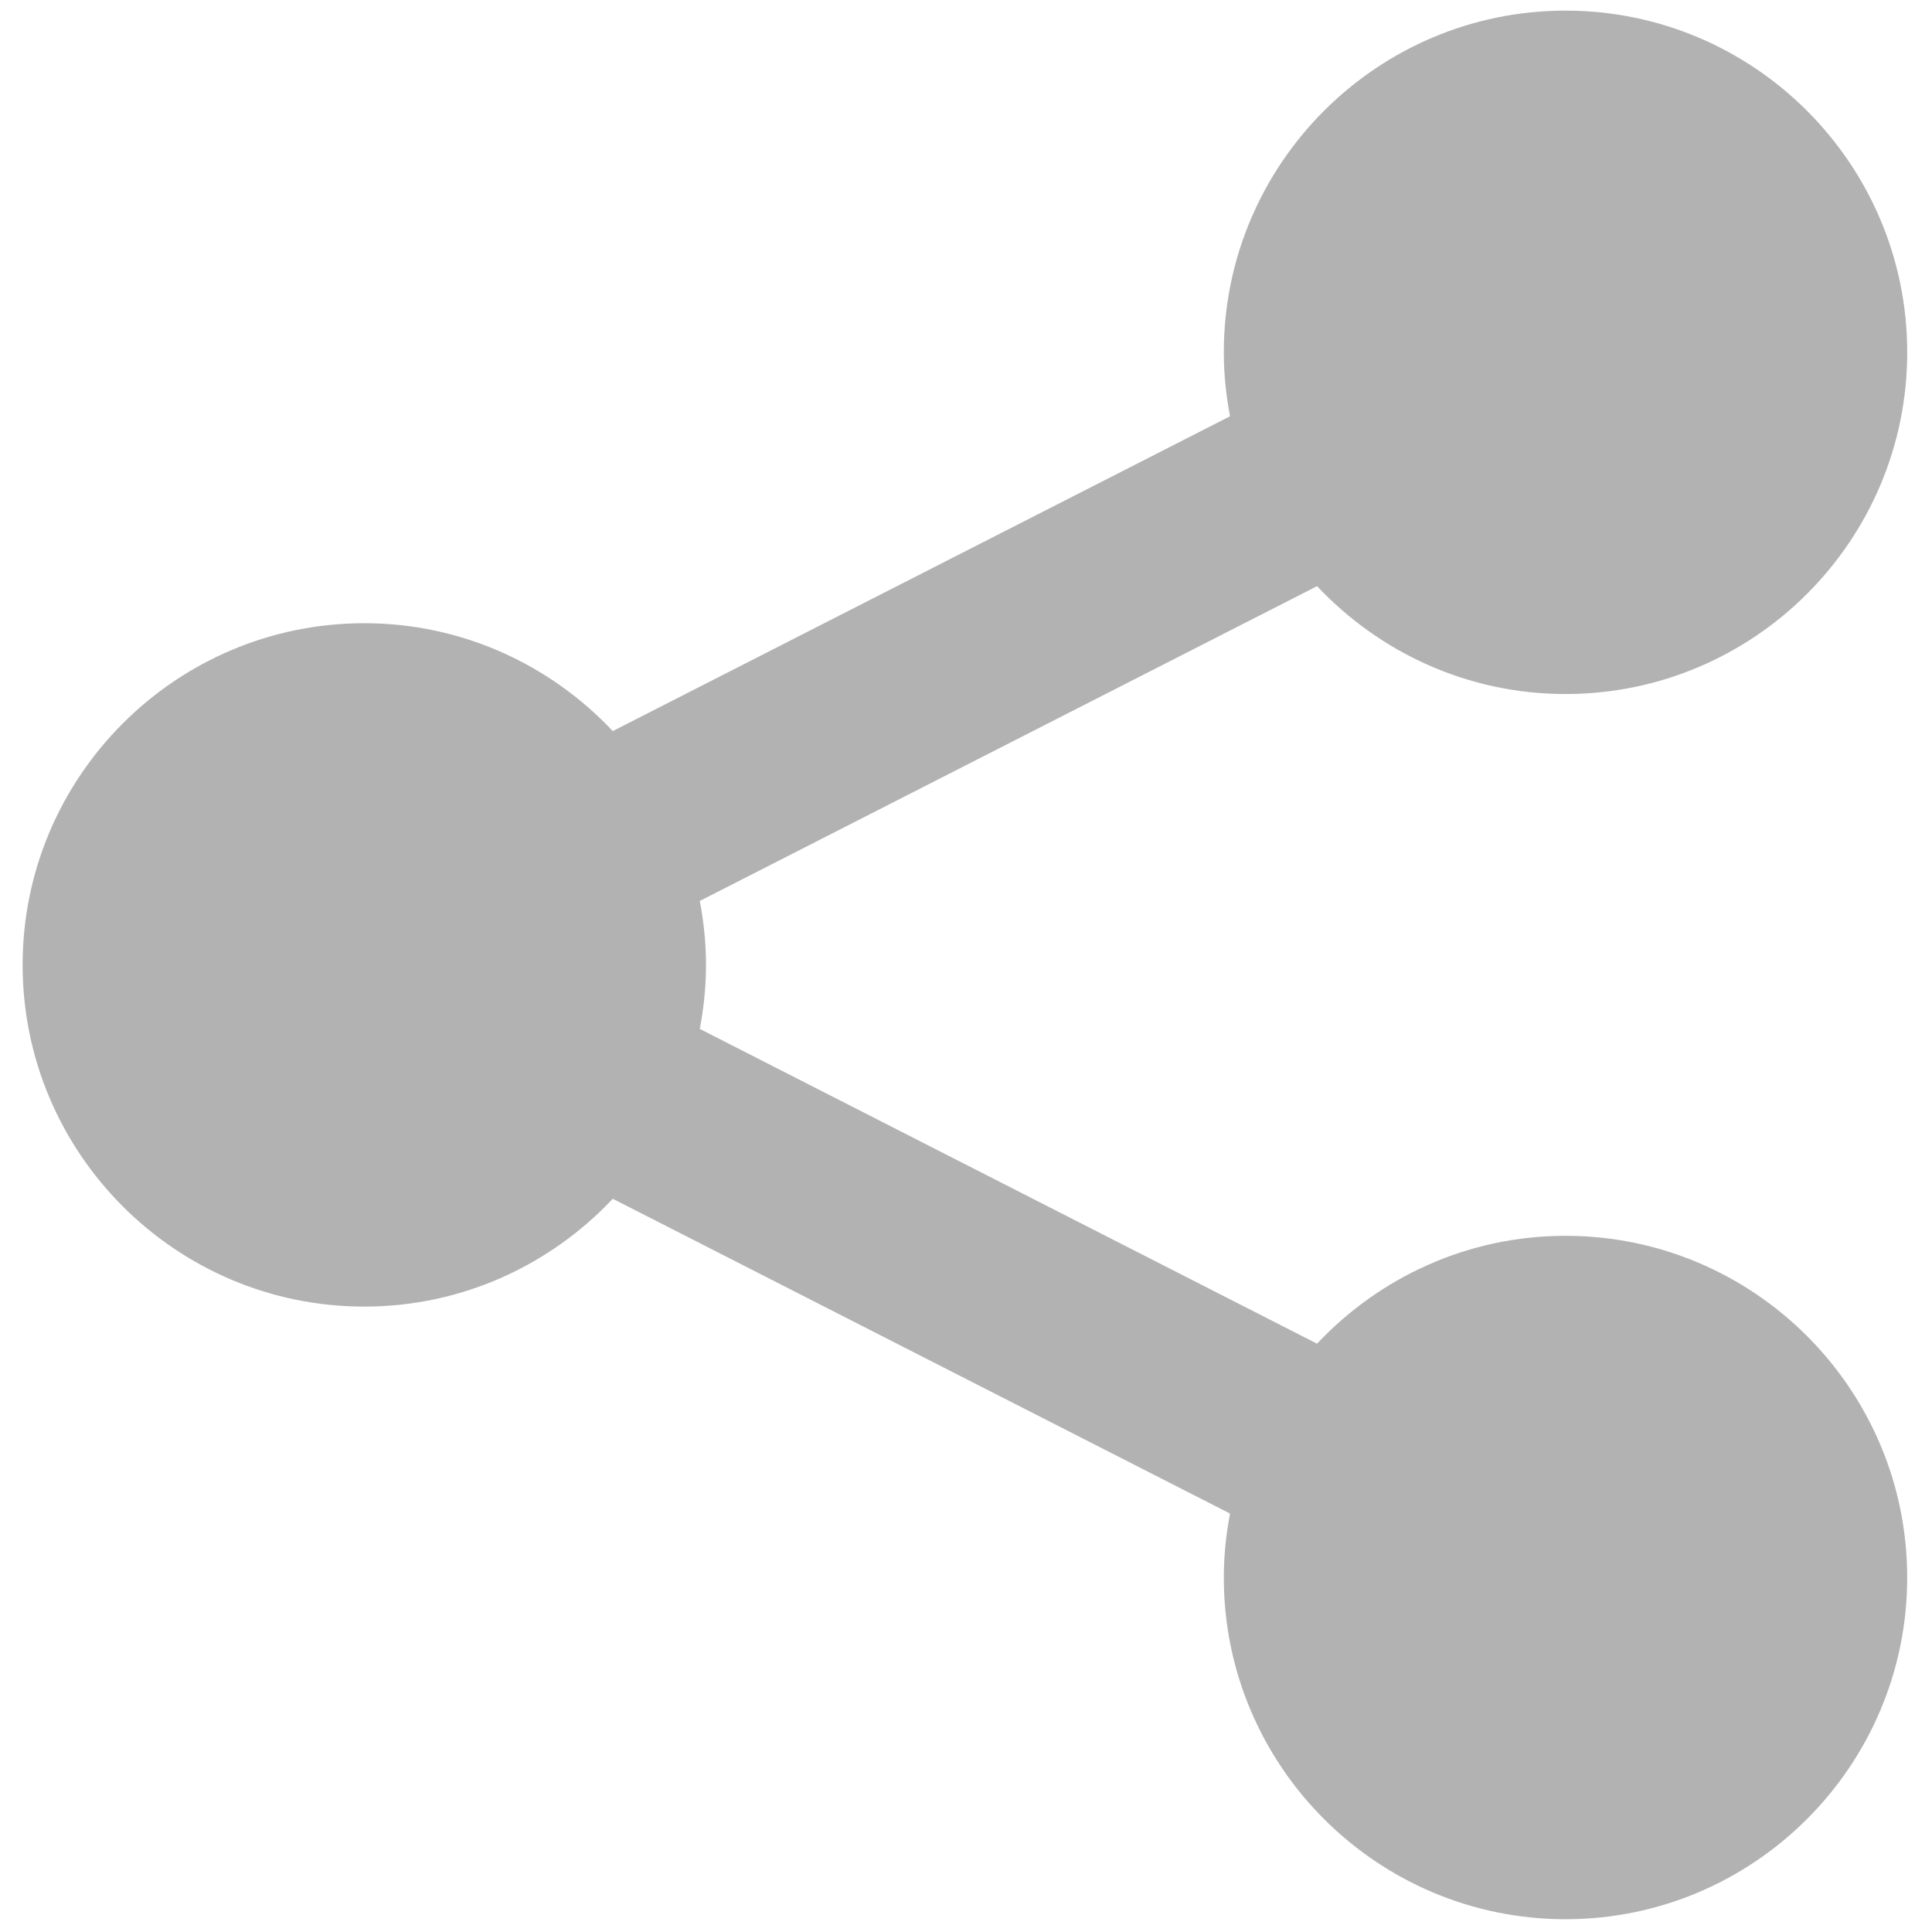 <svg xmlns="http://www.w3.org/2000/svg" xmlns:xlink="http://www.w3.org/1999/xlink" fill="#b2b2b2" style="width: 16px;height: 16px;vertical-align: middle;overflow: hidden;color: #b2b2b2;" version="1.1" width="18" height="18" viewBox="0 0 256 256" xml:space="preserve"><defs></defs><g style="stroke: none; stroke-width: 0; stroke-dasharray: none; stroke-linecap: butt; stroke-linejoin: miter; stroke-miterlimit: 10; fill: none; fill-rule: nonzero; opacity: 1;" transform="translate(1.407 1.407) scale(2.81 2.81)"><path d="M 73.321 57.774 c -4.618 0 -8.776 1.963 -11.717 5.086 L 32.498 48.017 c 0.186 -0.978 0.293 -1.985 0.293 -3.017 c 0 -1.032 -0.107 -2.038 -0.293 -3.016 L 61.605 27.14 c 2.941 3.122 7.099 5.086 11.717 5.086 c 8.885 0 16.112 -7.228 16.112 -16.112 C 89.434 7.228 82.206 0 73.321 0 S 57.208 7.228 57.208 16.113 c 0 1.032 0.107 2.038 0.293 3.016 L 28.395 33.973 c -2.94 -3.123 -7.099 -5.086 -11.716 -5.086 C 7.794 28.887 0.566 36.115 0.566 45 s 7.228 16.112 16.113 16.112 c 4.617 0 8.776 -1.963 11.716 -5.085 l 29.106 14.844 c -0.186 0.978 -0.293 1.985 -0.293 3.017 C 57.208 82.772 64.437 90 73.321 90 s 16.112 -7.228 16.112 -16.112 S 82.206 57.774 73.321 57.774 z" style="stroke: none; stroke-width: 1; stroke-dasharray: none; stroke-linecap: butt; stroke-linejoin: miter; stroke-miterlimit: 10; fill: #b2b2b2; fill-rule: nonzero; opacity: 1;" transform=" matrix(1 0 0 1 0 0) " stroke-linecap="round"></path></g></svg>